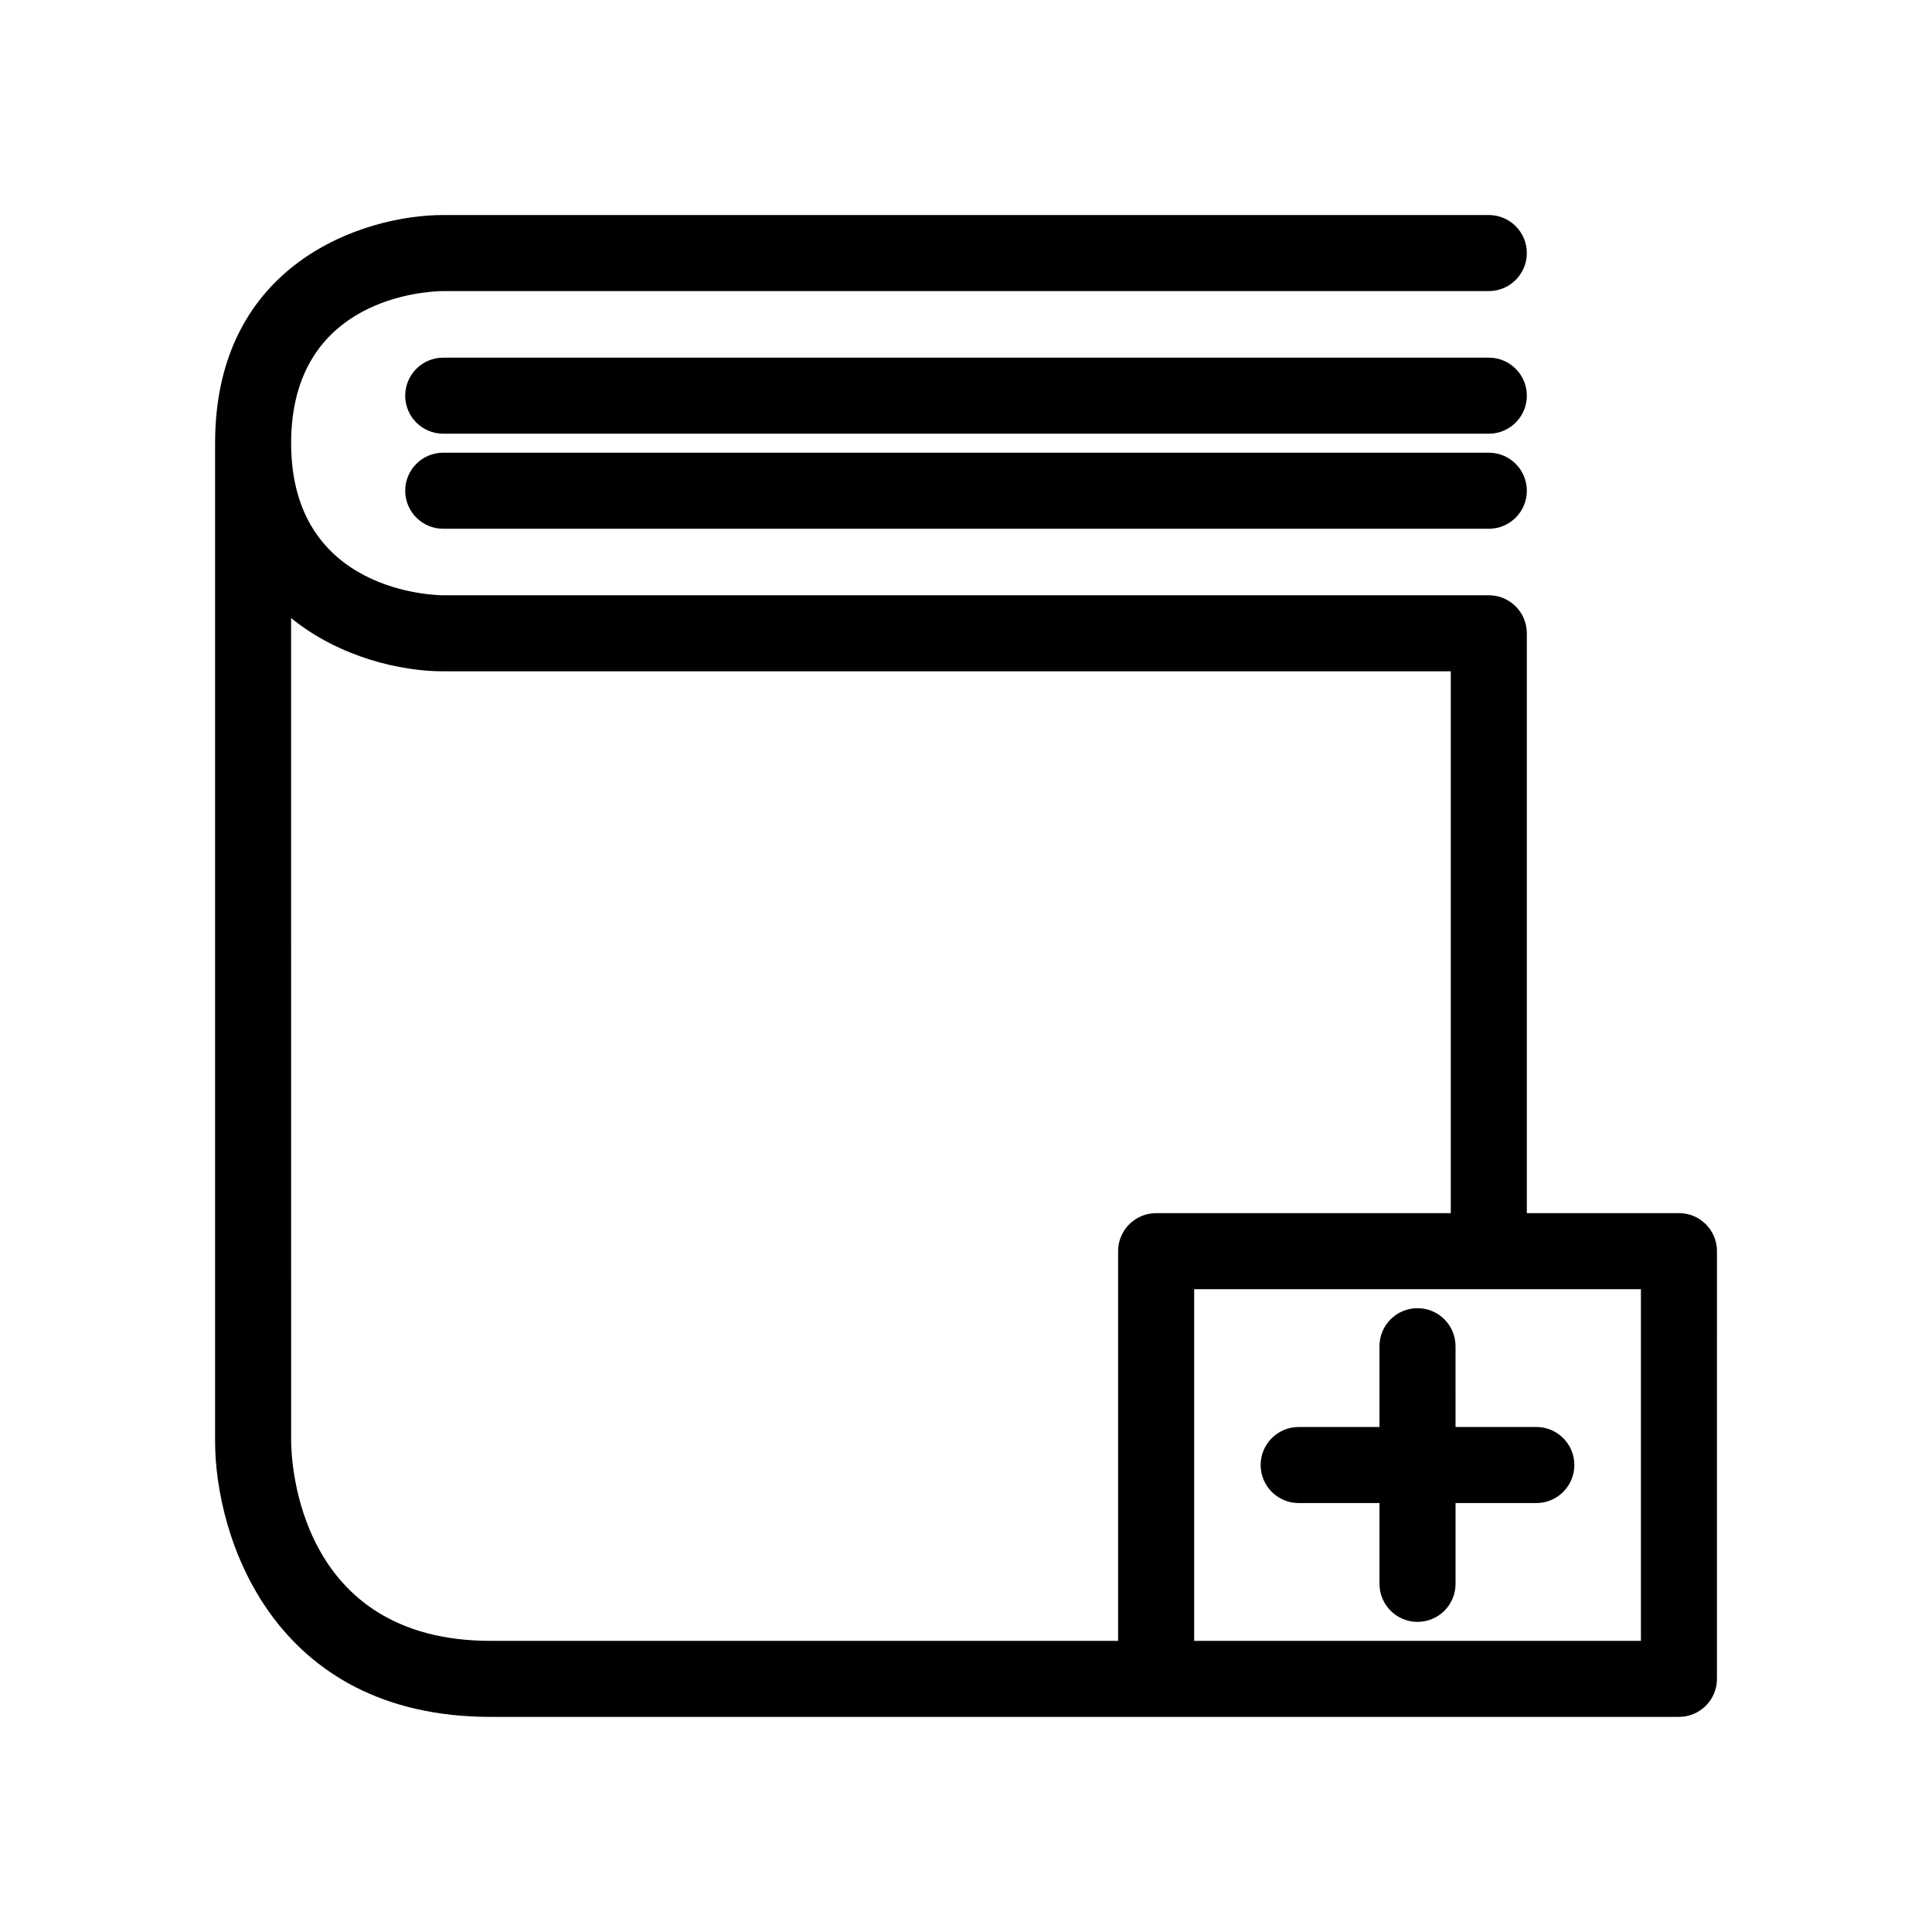 <?xml version="1.0" encoding="UTF-8"?>
<!-- Uploaded to: ICON Repo, www.iconrepo.com, Generator: ICON Repo Mixer Tools -->
<svg fill="#000000" width="800px" height="800px" version="1.1" viewBox="144 144 512 512" xmlns="http://www.w3.org/2000/svg">
 <g>
  <path d="m538.55 238.78h-277.09c-5.566 0-10.078 4.512-10.078 10.078s4.512 10.078 10.078 10.078h277.09c5.566 0 10.078-4.512 10.078-10.078-0.004-5.566-4.516-10.078-10.078-10.078z"/>
  <path d="m538.55 263.97h-277.09c-5.566 0-10.078 4.512-10.078 10.078s4.512 10.078 10.078 10.078h277.09c5.566 0 10.078-4.512 10.078-10.078-0.004-5.566-4.516-10.078-10.078-10.078z"/>
  <path d="m588.93 465.49h-40.305v-153.66c0-5.566-4.512-10.078-10.078-10.078h-277.09c-1.645 0-40.305-0.457-40.305-40.305 0-38.824 36.223-40.27 40.305-40.305h277.09c5.566 0 10.078-4.512 10.078-10.078s-4.512-10.078-10.078-10.078h-277.09c-20.91 0-60.457 12.633-60.457 60.457v264.5c0 25.266 15.266 73.051 73.051 73.051h314.88c5.566 0 10.078-4.512 10.078-10.078l0.004-113.35c0-5.566-4.512-10.078-10.078-10.078zm-148.62 10.078v103.28h-166.26c-51.055 0-52.859-47.516-52.898-52.898l-0.004-218.16c12.898 10.488 29.211 14.117 40.305 14.117h267.02v143.59h-78.09c-5.562 0-10.074 4.512-10.074 10.078zm138.55 103.28h-118.39v-93.207h118.39z"/>
  <path d="m529.73 500.76c0-5.566-4.512-10.078-10.078-10.078s-10.078 4.512-10.078 10.078v21.41h-21.41c-5.566 0-10.078 4.512-10.078 10.078s4.512 10.078 10.078 10.078h17.246l4.168-0.004v21.414c0 5.566 4.512 10.078 10.078 10.078s10.078-4.512 10.078-10.078v-21.41l21.406-0.004c5.566 0 10.078-4.512 10.078-10.078s-4.512-10.078-10.078-10.078h-21.41z"/>
 </g>
</svg>